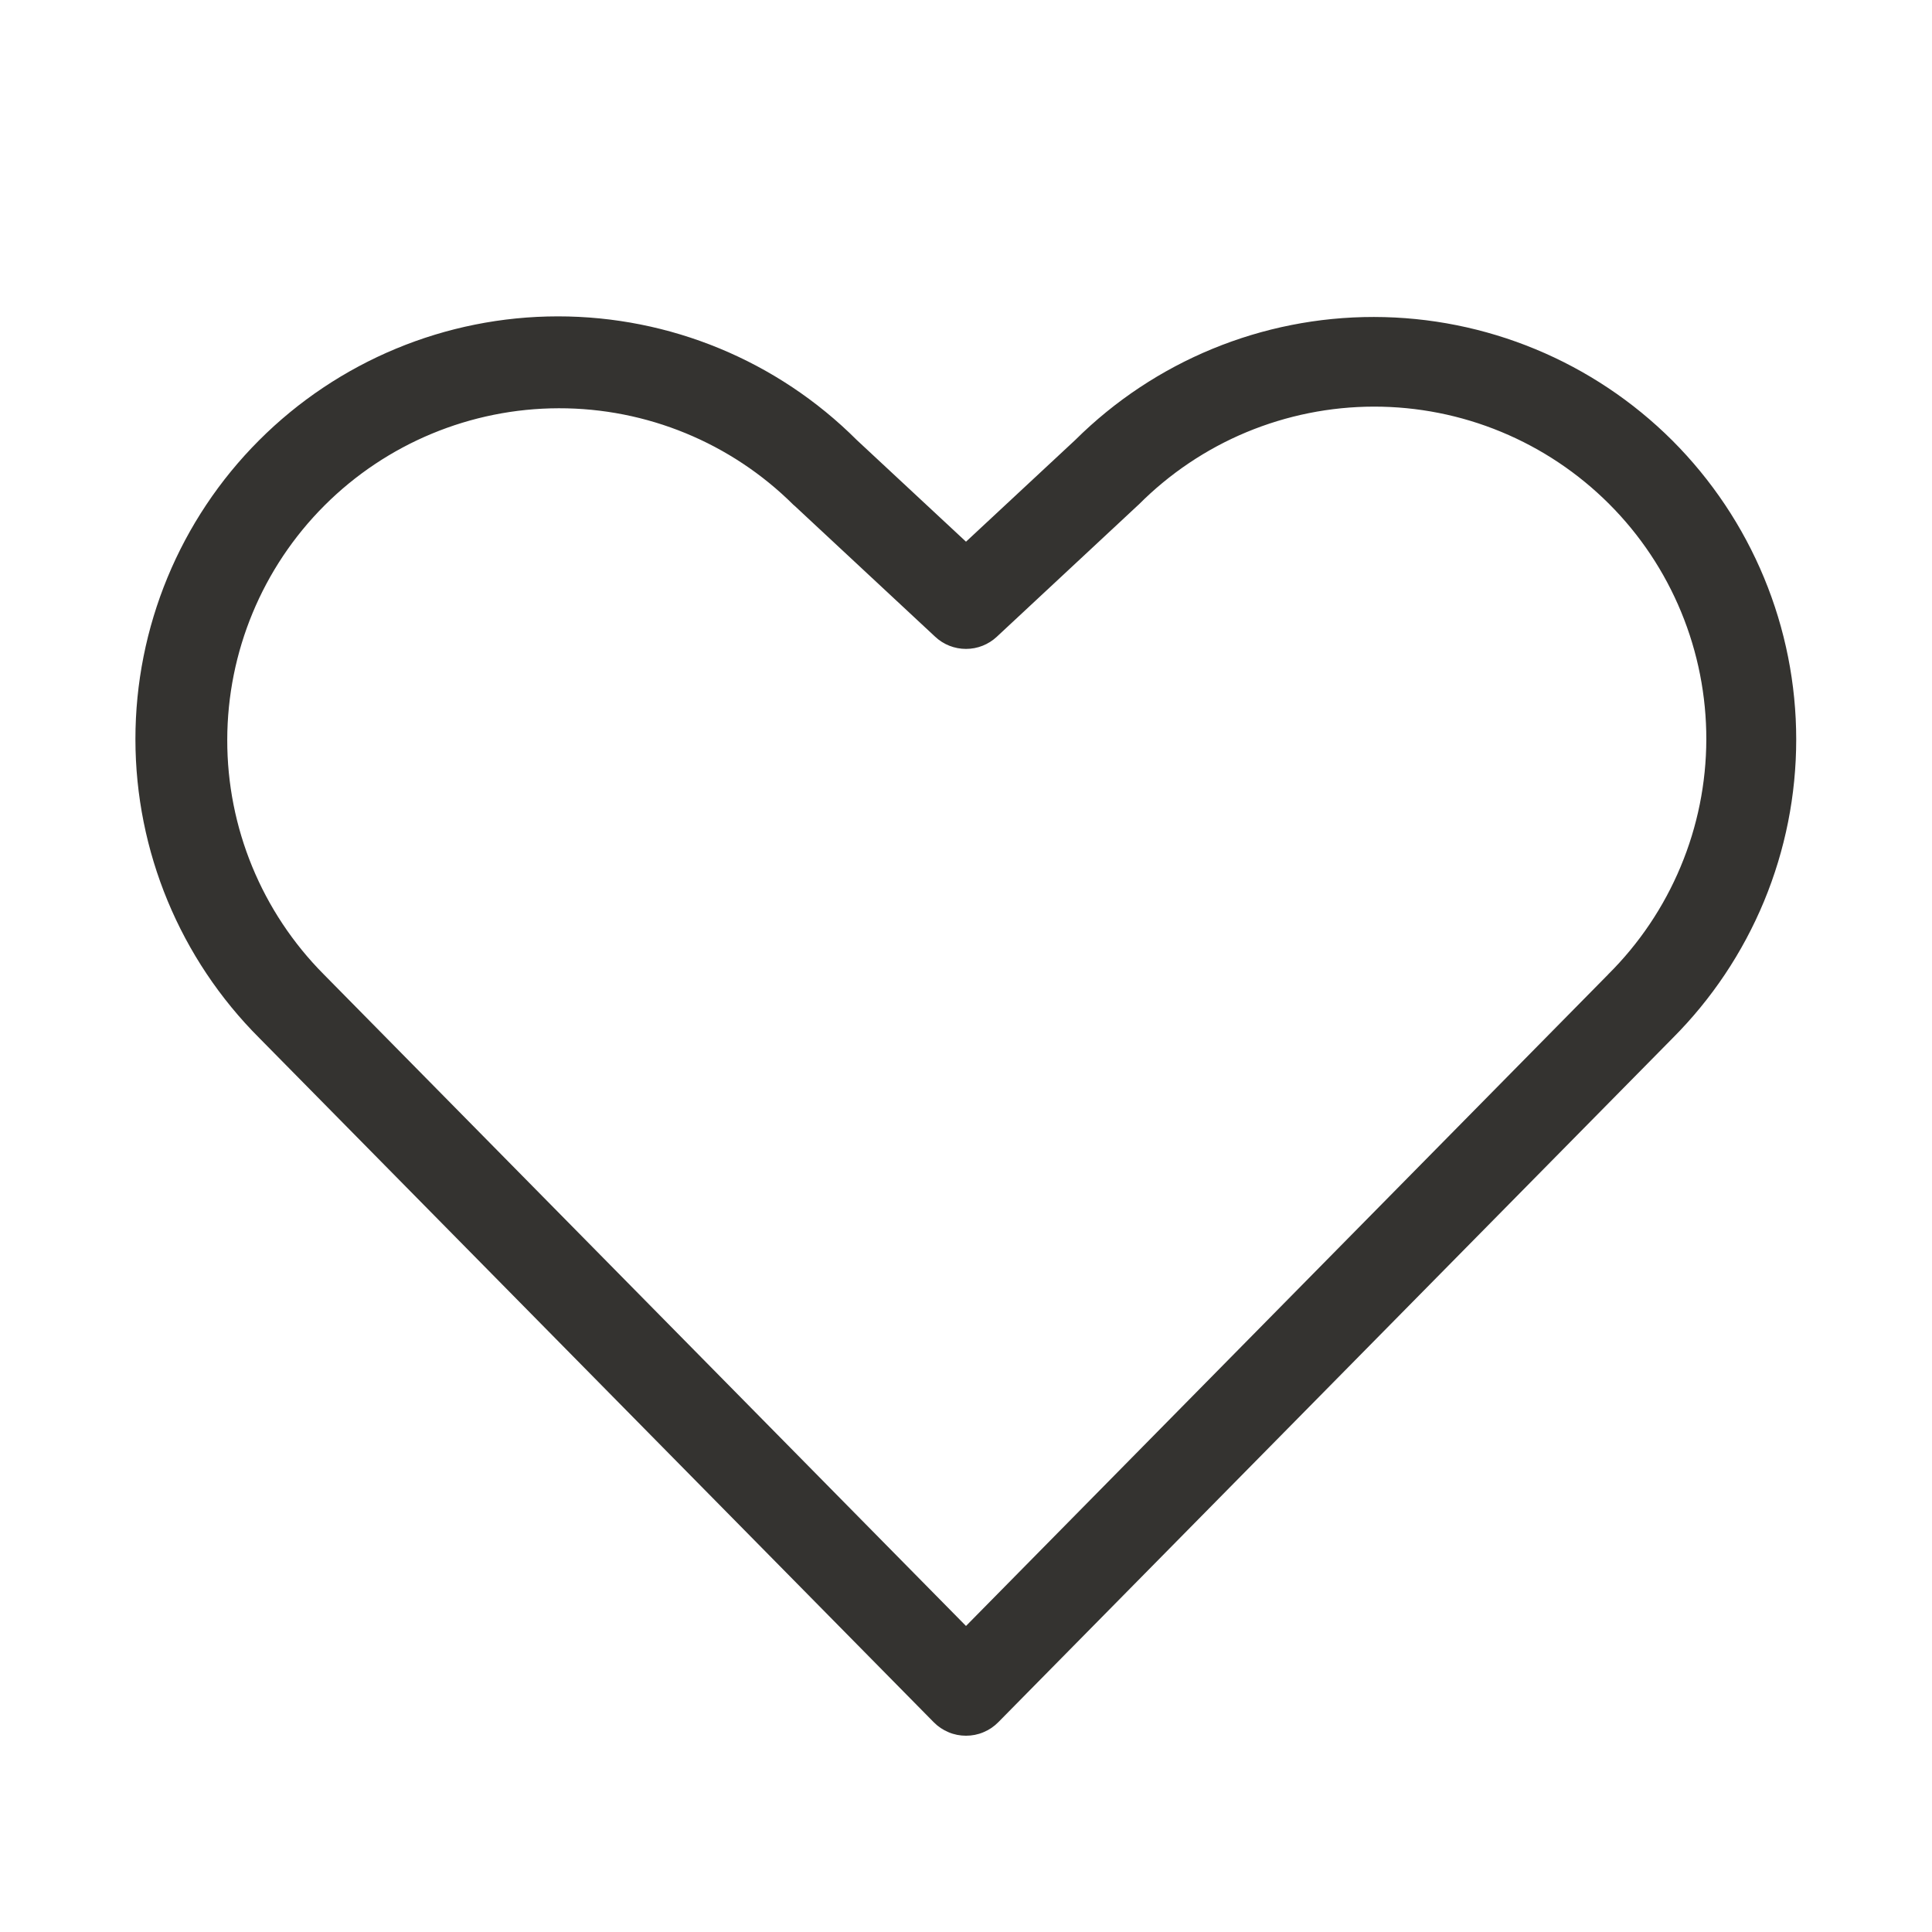 <?xml version="1.0" encoding="UTF-8"?> <svg xmlns="http://www.w3.org/2000/svg" width="32" height="32" viewBox="0 0 32 32" fill="none"><path d="M27.7 7.297C26.388 5.988 24.611 5.252 22.757 5.25C20.903 5.248 19.125 5.981 17.81 7.287L16 8.972L14.19 7.287C12.876 5.975 11.095 5.239 9.239 5.24C7.382 5.241 5.602 5.98 4.29 7.294C2.978 8.607 2.242 10.388 2.243 12.245C2.244 14.102 2.983 15.882 4.296 17.194L15.466 28.526C15.536 28.597 15.619 28.653 15.711 28.691C15.802 28.73 15.901 28.749 16 28.749C16.099 28.749 16.198 28.73 16.289 28.691C16.381 28.653 16.464 28.597 16.534 28.526L27.7 17.199C28.35 16.549 28.866 15.777 29.218 14.928C29.57 14.078 29.751 13.168 29.751 12.248C29.751 11.329 29.57 10.418 29.218 9.569C28.866 8.719 28.35 7.948 27.7 7.297ZM26.635 16.141L16 26.931L5.361 16.137C4.336 15.105 3.761 13.708 3.764 12.253C3.766 10.797 4.345 9.402 5.374 8.373C6.403 7.344 7.798 6.765 9.254 6.762C10.709 6.759 12.106 7.333 13.139 8.359C13.145 8.365 13.151 8.371 13.159 8.376L15.489 10.546C15.627 10.676 15.81 10.748 16 10.748C16.19 10.748 16.372 10.676 16.511 10.546L18.841 8.375C18.848 8.37 18.855 8.364 18.861 8.357C19.372 7.844 19.978 7.436 20.646 7.158C21.315 6.88 22.031 6.736 22.755 6.735C23.479 6.734 24.196 6.876 24.865 7.153C25.534 7.43 26.141 7.836 26.653 8.348C27.165 8.86 27.57 9.468 27.846 10.138C28.122 10.807 28.263 11.524 28.262 12.248C28.26 12.972 28.116 13.688 27.836 14.356C27.557 15.024 27.149 15.63 26.635 16.14V16.141Z" fill="#343330"></path></svg> 